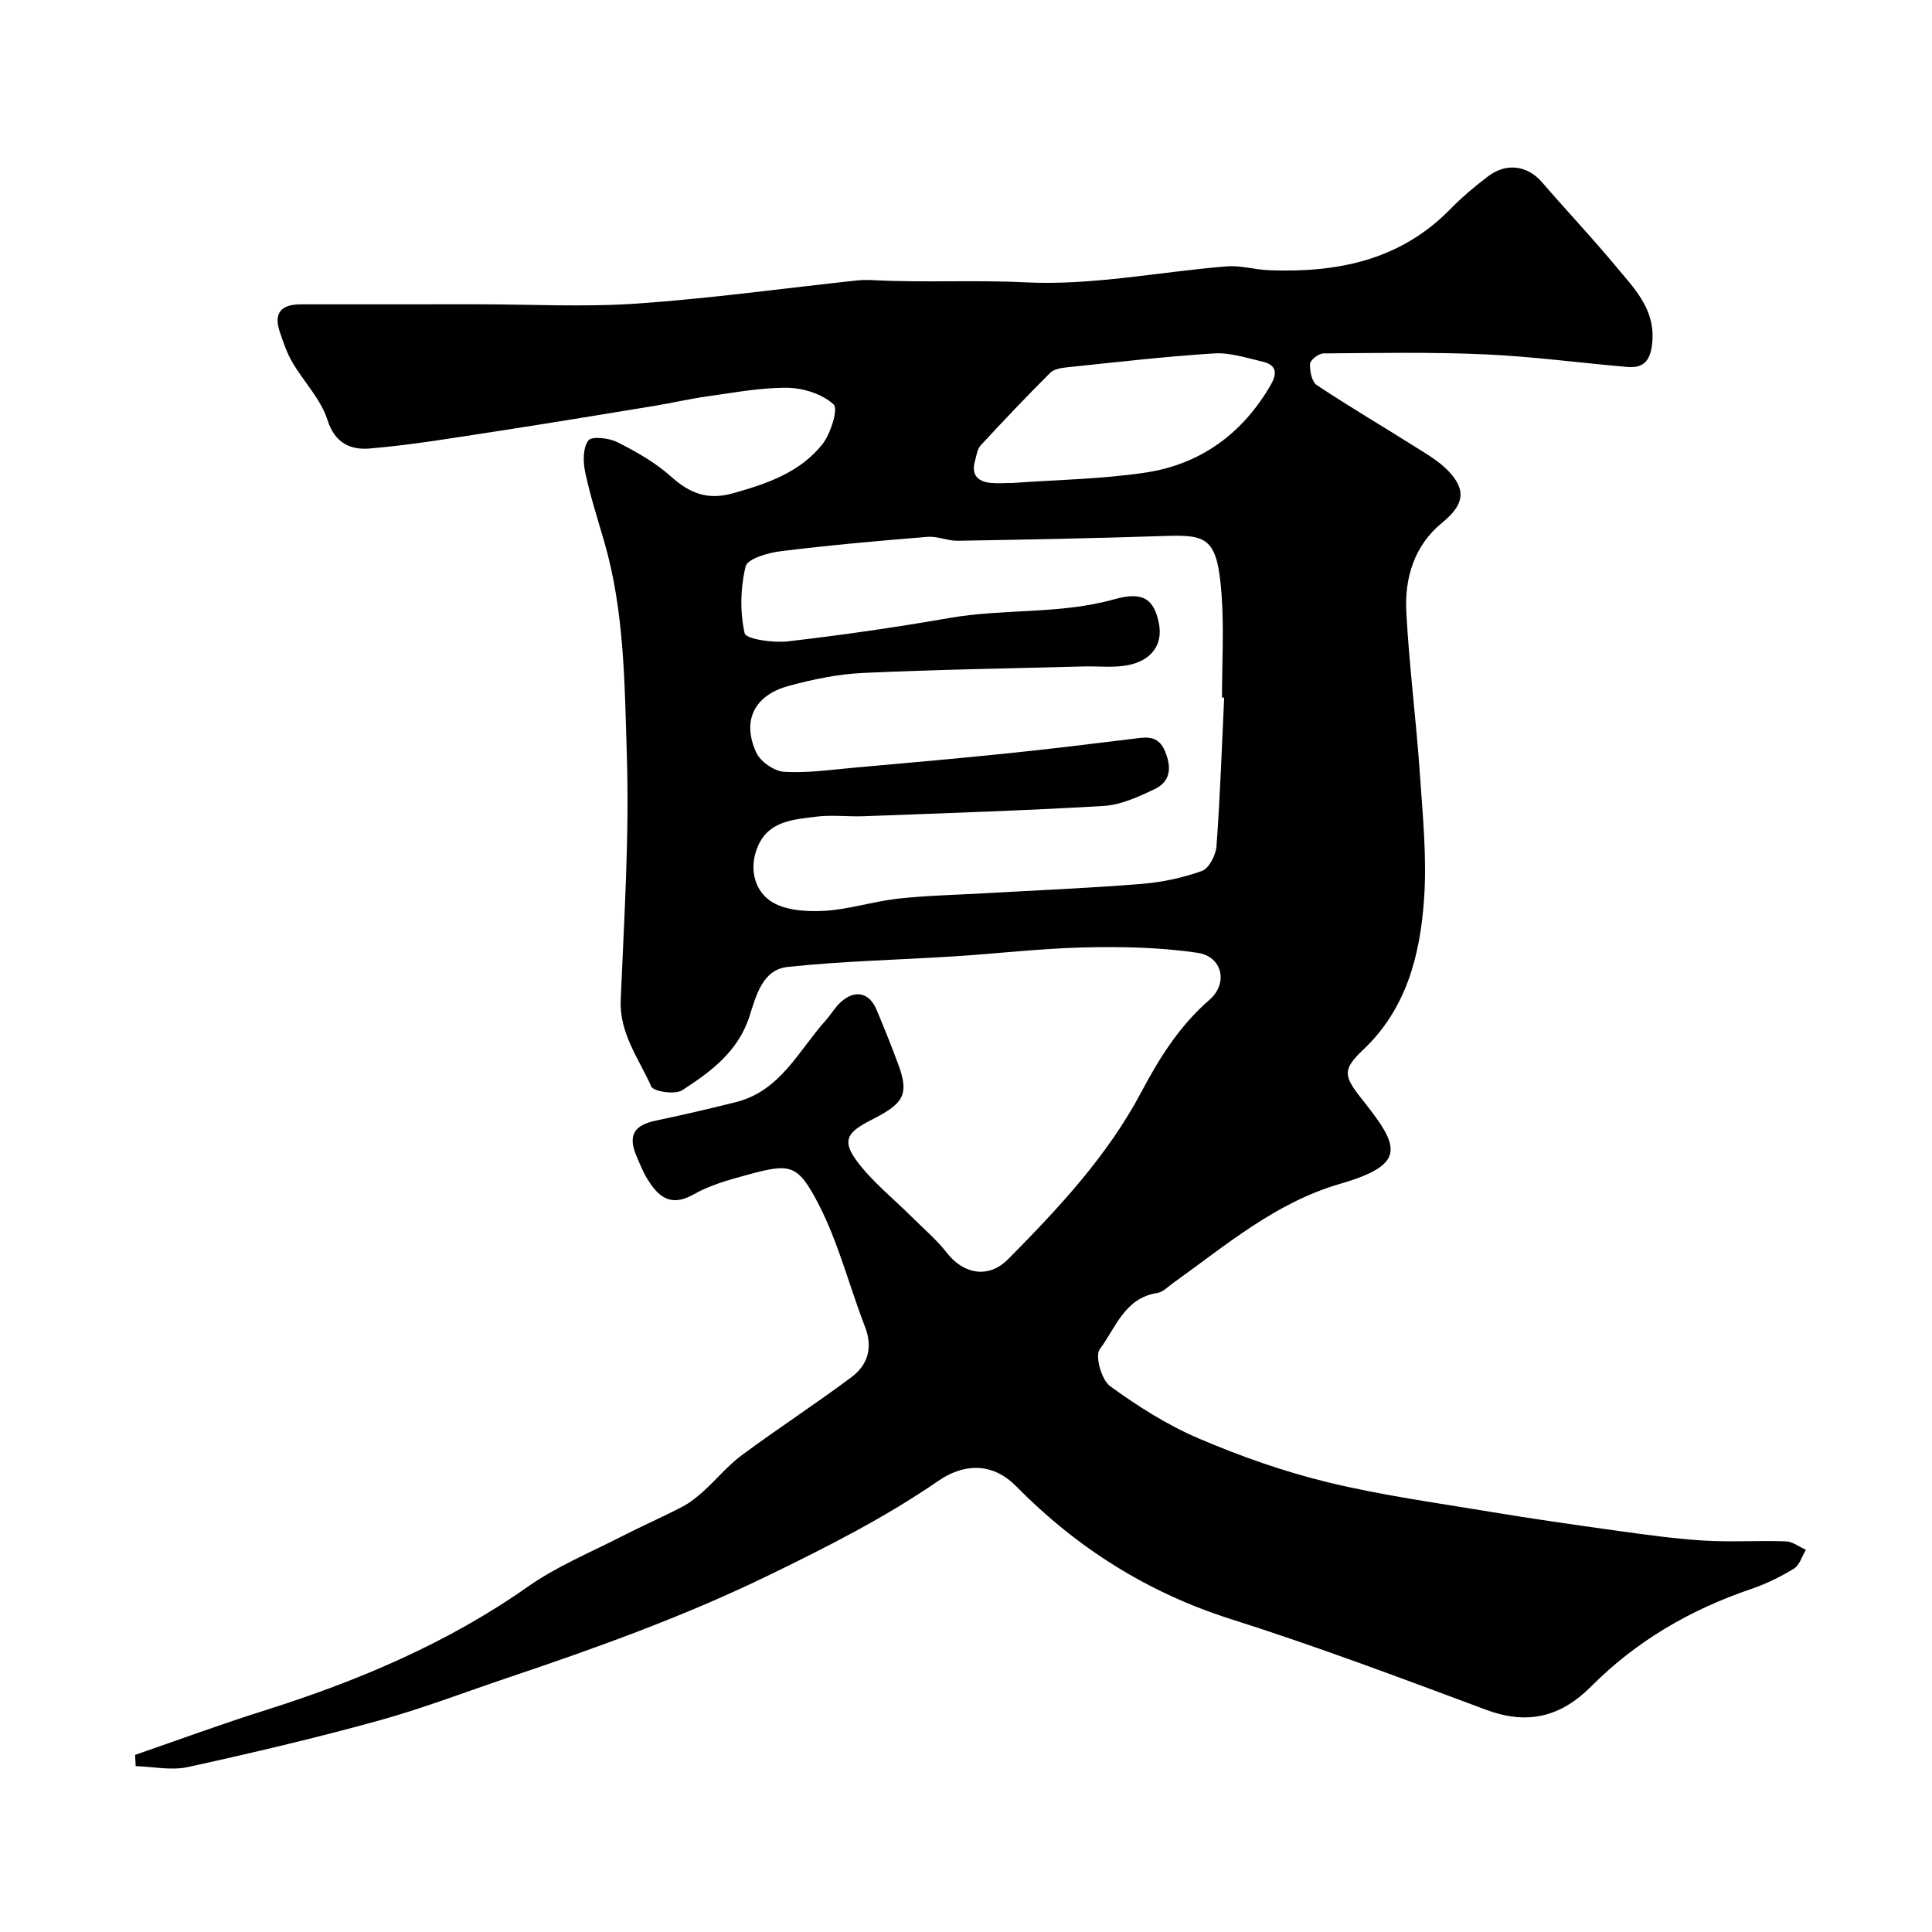 <svg enable-background="new 0 0 400 400" viewBox="0 0 400 400" xmlns="http://www.w3.org/2000/svg"><path d="m27.97 363.33c8.87-3.06 17.69-6.32 26.64-9.14 19.39-6.13 37.92-13.9 54.7-25.7 5.97-4.2 12.9-7.05 19.44-10.41 4.11-2.11 8.36-3.96 12.45-6.09 1.62-.84 3.1-2.03 4.46-3.26 2.7-2.44 5.05-5.33 7.96-7.48 7.45-5.51 15.23-10.57 22.65-16.11 3.4-2.54 4.5-6.11 2.82-10.45-3.28-8.45-5.49-17.42-9.63-25.41-4.38-8.45-5.89-8.45-14.9-6-3.75 1.02-7.63 2.11-10.97 4.01-4.72 2.68-7.27.52-9.52-3.13-.94-1.52-1.61-3.21-2.31-4.86-1.79-4.24-.5-6.35 4.06-7.3 5.55-1.16 11.08-2.45 16.58-3.83 9.16-2.31 12.93-10.62 18.53-16.88 1.09-1.22 1.92-2.69 3.11-3.78 2.9-2.67 5.89-2.08 7.4 1.46 1.6 3.74 3.09 7.53 4.52 11.35 2.45 6.57.89 8.26-5.71 11.63-4.62 2.37-6.02 4.03-3.03 8.18 3.2 4.43 7.68 7.94 11.59 11.85 2.42 2.43 5.1 4.66 7.18 7.35 3.48 4.49 8.67 5.47 12.72 1.38 10.41-10.52 20.56-21.37 27.56-34.56 3.79-7.15 7.94-13.77 14.13-19.14 3.94-3.42 2.71-8.99-2.5-9.75-7.64-1.12-15.48-1.29-23.22-1.11-9.05.2-18.07 1.27-27.11 1.85-11.51.74-23.07.97-34.53 2.2-5.23.56-6.53 6.09-7.88 10.25-2.38 7.34-8.05 11.47-13.93 15.28-1.46.95-5.92.28-6.4-.8-2.57-5.76-6.61-10.98-6.32-17.92.71-16.9 1.8-33.83 1.27-50.71-.47-14.75-.49-29.7-4.67-44.12-1.4-4.81-2.94-9.6-3.97-14.49-.44-2.11-.46-4.99.68-6.5.7-.92 4.27-.52 6.01.36 3.91 1.98 7.85 4.2 11.08 7.1 3.87 3.47 7.53 4.95 12.79 3.49 7.06-1.97 13.89-4.3 18.54-10.13 1.74-2.19 3.35-7.36 2.35-8.28-2.33-2.14-6.26-3.4-9.56-3.44-5.52-.07-11.06 1.01-16.57 1.77-3.65.51-7.26 1.36-10.9 1.96-11.1 1.82-22.19 3.66-33.31 5.36-8.56 1.31-17.13 2.76-25.75 3.48-3.78.31-7.13-.98-8.69-5.88-1.37-4.33-4.92-7.94-7.3-12-1.12-1.91-1.84-4.08-2.56-6.2-1.38-4.01.28-5.78 4.38-5.77 12.15.01 24.32-.01 36.49-.01 11.04 0 22.12.61 33.1-.15 15.21-1.06 30.35-3.16 45.52-4.79 1.15-.12 2.33-.11 3.5-.05 10.45.54 20.89-.08 31.39.45 13.79.69 27.75-2.19 41.66-3.31 2.89-.23 5.85.69 8.79.8 14.06.53 27.09-2.02 37.45-12.62 2.41-2.47 5.08-4.71 7.83-6.8 3.83-2.93 8.22-2.26 11.2 1.2 4.99 5.8 10.27 11.36 15.15 17.25 3.81 4.6 8.31 8.91 7.68 15.86-.31 3.45-1.49 5.44-5.09 5.14-9.82-.84-19.62-2.17-29.45-2.61-11.16-.5-22.36-.29-33.54-.2-.99.01-2.73 1.35-2.78 2.15-.08 1.48.36 3.73 1.41 4.42 6.58 4.38 13.41 8.38 20.1 12.61 2.48 1.56 5.13 3.07 7.12 5.15 3.9 4.07 3.13 7.12-1.29 10.73-5.75 4.7-7.78 11.39-7.41 18.46.59 11.15 2.03 22.25 2.8 33.4.6 8.75 1.5 17.59.86 26.29-.83 11.46-3.66 22.52-12.58 30.95-4.38 4.14-4.05 5.47-.26 10.25 7.67 9.68 9.58 13.42-4.5 17.51-13.41 3.89-23.65 12.73-34.6 20.55-1.06.76-2.11 1.89-3.29 2.06-6.76 1.03-8.62 7.26-11.9 11.65-1.02 1.36.36 6.33 2.12 7.62 5.74 4.18 11.89 8.08 18.4 10.86 8.64 3.69 17.62 6.86 26.74 9.07 11.04 2.68 22.37 4.23 33.6 6.1 8.7 1.45 17.43 2.7 26.16 3.91 6 .83 12.01 1.68 18.05 2.05 5.65.35 11.33-.04 16.99.16 1.4.05 2.76 1.14 4.14 1.74-.8 1.33-1.29 3.17-2.47 3.9-2.76 1.7-5.75 3.16-8.83 4.21-12.58 4.27-23.79 10.77-33.16 20.19-6.31 6.33-13.19 8.02-21.73 4.84-17.52-6.53-35.04-13.13-52.85-18.78-17.26-5.48-31.94-14.78-44.45-27.49-5.22-5.3-11.26-4.48-16.07-1.17-11.22 7.72-23.2 13.77-35.41 19.7-17.32 8.41-35.3 14.87-53.47 20.99-9.07 3.05-18.04 6.5-27.25 9.04-13 3.58-26.14 6.68-39.31 9.56-3.42.75-7.19-.08-10.8-.19-.03-.8-.08-1.57-.12-2.33zm225.48-218.89c-.15-.01-.3-.01-.45-.02 0-7.17.44-14.36-.1-21.49-.88-11.58-2.94-12.26-11.78-11.96-14.26.47-28.53.75-42.8.99-2.09.04-4.22-.98-6.28-.81-10.14.82-20.28 1.72-30.38 2.97-2.63.32-6.89 1.56-7.28 3.14-1.09 4.44-1.2 9.42-.21 13.85.27 1.21 5.89 2.02 8.9 1.68 11.2-1.29 22.37-2.9 33.48-4.84 11.31-1.98 22.94-.72 34.15-3.88 5.96-1.68 8.24-.04 9.24 5.01.86 4.32-1.47 7.72-6.54 8.66-2.9.54-5.97.16-8.96.24-15.28.41-30.57.64-45.84 1.35-5.15.24-10.35 1.33-15.34 2.69-7.12 1.94-9.71 7.22-6.68 13.8.87 1.88 3.74 3.86 5.79 3.98 4.89.28 9.86-.45 14.78-.89 10.47-.93 20.94-1.85 31.39-2.93 8.64-.88 17.26-1.94 25.87-3 2.78-.34 5.35-.94 6.81 2.6 1.41 3.41 1.11 6.26-2.24 7.84-3.31 1.56-6.91 3.23-10.47 3.44-16.52.98-33.06 1.5-49.6 2.13-3.33.13-6.71-.32-9.99.1-4.54.59-9.58.83-11.89 5.86-1.99 4.32-1.08 9.08 2.4 11.53 2.83 1.99 7.35 2.3 11.06 2.11 5.16-.26 10.23-1.95 15.39-2.53 5.9-.66 11.86-.77 17.79-1.11 10.87-.62 21.75-1.07 32.6-1.94 4.26-.34 8.58-1.25 12.58-2.69 1.47-.53 2.87-3.29 3.01-5.12.76-10.24 1.1-20.51 1.59-30.76zm-43.89-44.44c9.19-.67 18.47-.79 27.56-2.15 11.43-1.71 20.13-8.05 25.98-18.17 1.45-2.51 1.1-4.16-1.72-4.81-3.31-.76-6.73-1.91-10.02-1.7-10.14.64-20.25 1.82-30.37 2.87-1.23.13-2.77.36-3.57 1.16-4.91 4.9-9.69 9.93-14.4 15.03-.7.76-.84 2.08-1.15 3.17-.82 2.82.46 4.29 3.2 4.58 1.48.14 2.99.01 4.49.02z" fill="#000001"/></svg>